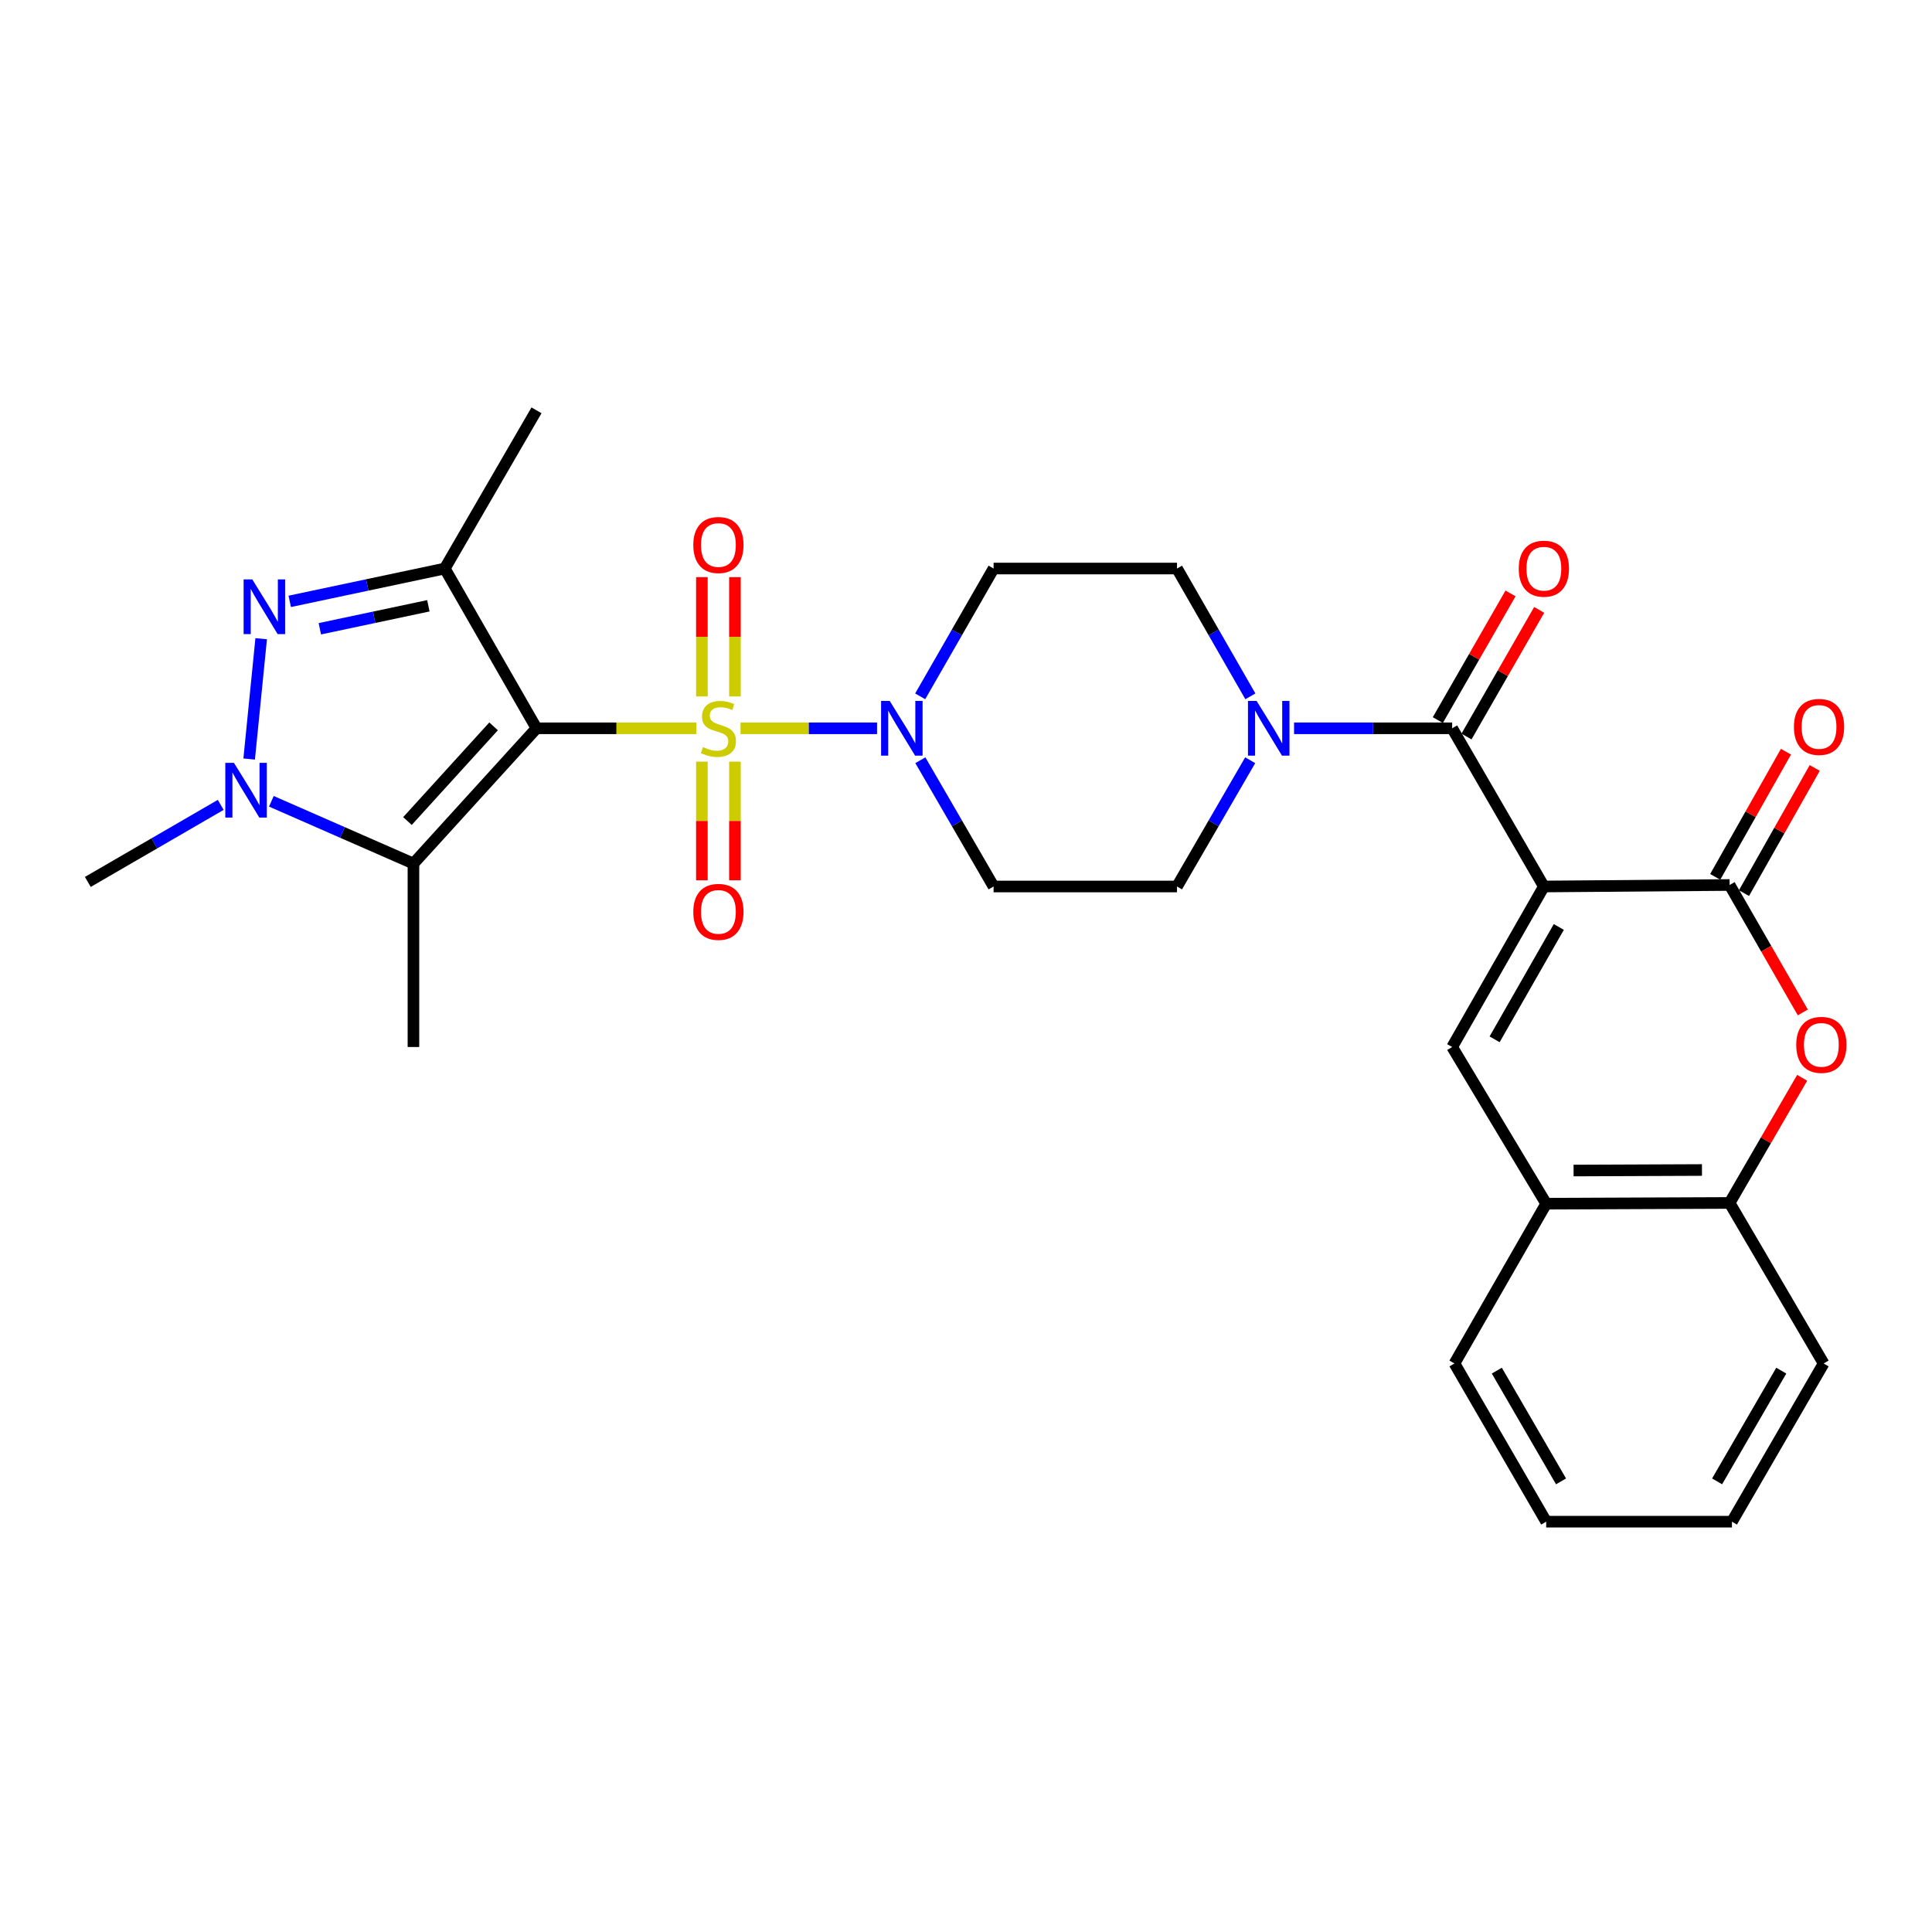 <?xml version='1.0' encoding='iso-8859-1'?>
<svg version='1.1' baseProfile='full'
              xmlns='http://www.w3.org/2000/svg'
                      xmlns:rdkit='http://www.rdkit.org/xml'
                      xmlns:xlink='http://www.w3.org/1999/xlink'
                  xml:space='preserve'
width='1000px' height='1000px' viewBox='0 0 1000 1000'>
<!-- END OF HEADER -->
<rect style='opacity:1.0;fill:#FFFFFF;stroke:none' width='1000' height='1000' x='0' y='0'> </rect>
<path class='bond-0' d='M 360.415,376.969 L 319.052,376.969' style='fill:none;fill-rule:evenodd;stroke:#CCCC00;stroke-width:6px;stroke-linecap:butt;stroke-linejoin:miter;stroke-opacity:1' />
<path class='bond-0' d='M 319.052,376.969 L 277.69,376.969' style='fill:none;fill-rule:evenodd;stroke:#000000;stroke-width:6px;stroke-linecap:butt;stroke-linejoin:miter;stroke-opacity:1' />
<path class='bond-8' d='M 383.303,376.969 L 418.632,376.969' style='fill:none;fill-rule:evenodd;stroke:#CCCC00;stroke-width:6px;stroke-linecap:butt;stroke-linejoin:miter;stroke-opacity:1' />
<path class='bond-8' d='M 418.632,376.969 L 453.961,376.969' style='fill:none;fill-rule:evenodd;stroke:#0000FF;stroke-width:6px;stroke-linecap:butt;stroke-linejoin:miter;stroke-opacity:1' />
<path class='bond-14' d='M 380.402,360.475 L 380.402,329.604' style='fill:none;fill-rule:evenodd;stroke:#CCCC00;stroke-width:6px;stroke-linecap:butt;stroke-linejoin:miter;stroke-opacity:1' />
<path class='bond-14' d='M 380.402,329.604 L 380.402,298.732' style='fill:none;fill-rule:evenodd;stroke:#FF0000;stroke-width:6px;stroke-linecap:butt;stroke-linejoin:miter;stroke-opacity:1' />
<path class='bond-14' d='M 363.296,360.475 L 363.296,329.604' style='fill:none;fill-rule:evenodd;stroke:#CCCC00;stroke-width:6px;stroke-linecap:butt;stroke-linejoin:miter;stroke-opacity:1' />
<path class='bond-14' d='M 363.296,329.604 L 363.296,298.732' style='fill:none;fill-rule:evenodd;stroke:#FF0000;stroke-width:6px;stroke-linecap:butt;stroke-linejoin:miter;stroke-opacity:1' />
<path class='bond-15' d='M 363.296,394.222 L 363.296,424.934' style='fill:none;fill-rule:evenodd;stroke:#CCCC00;stroke-width:6px;stroke-linecap:butt;stroke-linejoin:miter;stroke-opacity:1' />
<path class='bond-15' d='M 363.296,424.934 L 363.296,455.646' style='fill:none;fill-rule:evenodd;stroke:#FF0000;stroke-width:6px;stroke-linecap:butt;stroke-linejoin:miter;stroke-opacity:1' />
<path class='bond-15' d='M 380.402,394.222 L 380.402,424.934' style='fill:none;fill-rule:evenodd;stroke:#CCCC00;stroke-width:6px;stroke-linecap:butt;stroke-linejoin:miter;stroke-opacity:1' />
<path class='bond-15' d='M 380.402,424.934 L 380.402,455.646' style='fill:none;fill-rule:evenodd;stroke:#FF0000;stroke-width:6px;stroke-linecap:butt;stroke-linejoin:miter;stroke-opacity:1' />
<path class='bond-2' d='M 277.69,376.969 L 230.21,294.27' style='fill:none;fill-rule:evenodd;stroke:#000000;stroke-width:6px;stroke-linecap:butt;stroke-linejoin:miter;stroke-opacity:1' />
<path class='bond-3' d='M 277.69,376.969 L 213.998,446.98' style='fill:none;fill-rule:evenodd;stroke:#000000;stroke-width:6px;stroke-linecap:butt;stroke-linejoin:miter;stroke-opacity:1' />
<path class='bond-3' d='M 255.482,375.959 L 210.898,424.967' style='fill:none;fill-rule:evenodd;stroke:#000000;stroke-width:6px;stroke-linecap:butt;stroke-linejoin:miter;stroke-opacity:1' />
<path class='bond-1' d='M 799.104,458.85 L 751.634,376.969' style='fill:none;fill-rule:evenodd;stroke:#000000;stroke-width:6px;stroke-linecap:butt;stroke-linejoin:miter;stroke-opacity:1' />
<path class='bond-6' d='M 799.104,458.85 L 895.24,458.071' style='fill:none;fill-rule:evenodd;stroke:#000000;stroke-width:6px;stroke-linecap:butt;stroke-linejoin:miter;stroke-opacity:1' />
<path class='bond-9' d='M 799.104,458.85 L 751.634,541.929' style='fill:none;fill-rule:evenodd;stroke:#000000;stroke-width:6px;stroke-linecap:butt;stroke-linejoin:miter;stroke-opacity:1' />
<path class='bond-9' d='M 806.836,479.799 L 773.607,537.954' style='fill:none;fill-rule:evenodd;stroke:#000000;stroke-width:6px;stroke-linecap:butt;stroke-linejoin:miter;stroke-opacity:1' />
<path class='bond-4' d='M 230.21,294.27 L 190.088,302.768' style='fill:none;fill-rule:evenodd;stroke:#000000;stroke-width:6px;stroke-linecap:butt;stroke-linejoin:miter;stroke-opacity:1' />
<path class='bond-4' d='M 190.088,302.768 L 149.965,311.266' style='fill:none;fill-rule:evenodd;stroke:#0000FF;stroke-width:6px;stroke-linecap:butt;stroke-linejoin:miter;stroke-opacity:1' />
<path class='bond-4' d='M 221.718,313.554 L 193.633,319.503' style='fill:none;fill-rule:evenodd;stroke:#000000;stroke-width:6px;stroke-linecap:butt;stroke-linejoin:miter;stroke-opacity:1' />
<path class='bond-4' d='M 193.633,319.503 L 165.547,325.452' style='fill:none;fill-rule:evenodd;stroke:#0000FF;stroke-width:6px;stroke-linecap:butt;stroke-linejoin:miter;stroke-opacity:1' />
<path class='bond-22' d='M 230.21,294.27 L 277.69,212.379' style='fill:none;fill-rule:evenodd;stroke:#000000;stroke-width:6px;stroke-linecap:butt;stroke-linejoin:miter;stroke-opacity:1' />
<path class='bond-5' d='M 213.998,446.98 L 177.229,430.865' style='fill:none;fill-rule:evenodd;stroke:#000000;stroke-width:6px;stroke-linecap:butt;stroke-linejoin:miter;stroke-opacity:1' />
<path class='bond-5' d='M 177.229,430.865 L 140.46,414.749' style='fill:none;fill-rule:evenodd;stroke:#0000FF;stroke-width:6px;stroke-linecap:butt;stroke-linejoin:miter;stroke-opacity:1' />
<path class='bond-23' d='M 213.998,446.98 L 213.998,541.929' style='fill:none;fill-rule:evenodd;stroke:#000000;stroke-width:6px;stroke-linecap:butt;stroke-linejoin:miter;stroke-opacity:1' />
<path class='bond-30' d='M 135.187,330.592 L 128.966,392.875' style='fill:none;fill-rule:evenodd;stroke:#0000FF;stroke-width:6px;stroke-linecap:butt;stroke-linejoin:miter;stroke-opacity:1' />
<path class='bond-24' d='M 114.248,416.603 L 79.851,436.543' style='fill:none;fill-rule:evenodd;stroke:#0000FF;stroke-width:6px;stroke-linecap:butt;stroke-linejoin:miter;stroke-opacity:1' />
<path class='bond-24' d='M 79.851,436.543 L 45.455,456.484' style='fill:none;fill-rule:evenodd;stroke:#000000;stroke-width:6px;stroke-linecap:butt;stroke-linejoin:miter;stroke-opacity:1' />
<path class='bond-10' d='M 895.24,458.071 L 914.187,491.054' style='fill:none;fill-rule:evenodd;stroke:#000000;stroke-width:6px;stroke-linecap:butt;stroke-linejoin:miter;stroke-opacity:1' />
<path class='bond-10' d='M 914.187,491.054 L 933.134,524.038' style='fill:none;fill-rule:evenodd;stroke:#FF0000;stroke-width:6px;stroke-linecap:butt;stroke-linejoin:miter;stroke-opacity:1' />
<path class='bond-20' d='M 902.686,462.28 L 920.996,429.885' style='fill:none;fill-rule:evenodd;stroke:#000000;stroke-width:6px;stroke-linecap:butt;stroke-linejoin:miter;stroke-opacity:1' />
<path class='bond-20' d='M 920.996,429.885 L 939.306,397.491' style='fill:none;fill-rule:evenodd;stroke:#FF0000;stroke-width:6px;stroke-linecap:butt;stroke-linejoin:miter;stroke-opacity:1' />
<path class='bond-20' d='M 887.794,453.862 L 906.104,421.468' style='fill:none;fill-rule:evenodd;stroke:#000000;stroke-width:6px;stroke-linecap:butt;stroke-linejoin:miter;stroke-opacity:1' />
<path class='bond-20' d='M 906.104,421.468 L 924.414,389.074' style='fill:none;fill-rule:evenodd;stroke:#FF0000;stroke-width:6px;stroke-linecap:butt;stroke-linejoin:miter;stroke-opacity:1' />
<path class='bond-7' d='M 751.634,376.969 L 710.717,376.969' style='fill:none;fill-rule:evenodd;stroke:#000000;stroke-width:6px;stroke-linecap:butt;stroke-linejoin:miter;stroke-opacity:1' />
<path class='bond-7' d='M 710.717,376.969 L 669.799,376.969' style='fill:none;fill-rule:evenodd;stroke:#0000FF;stroke-width:6px;stroke-linecap:butt;stroke-linejoin:miter;stroke-opacity:1' />
<path class='bond-21' d='M 759.052,381.227 L 777.867,348.449' style='fill:none;fill-rule:evenodd;stroke:#000000;stroke-width:6px;stroke-linecap:butt;stroke-linejoin:miter;stroke-opacity:1' />
<path class='bond-21' d='M 777.867,348.449 L 796.681,315.672' style='fill:none;fill-rule:evenodd;stroke:#FF0000;stroke-width:6px;stroke-linecap:butt;stroke-linejoin:miter;stroke-opacity:1' />
<path class='bond-21' d='M 744.216,372.711 L 763.031,339.933' style='fill:none;fill-rule:evenodd;stroke:#000000;stroke-width:6px;stroke-linecap:butt;stroke-linejoin:miter;stroke-opacity:1' />
<path class='bond-21' d='M 763.031,339.933 L 781.845,307.156' style='fill:none;fill-rule:evenodd;stroke:#FF0000;stroke-width:6px;stroke-linecap:butt;stroke-linejoin:miter;stroke-opacity:1' />
<path class='bond-16' d='M 476.289,360.425 L 495.283,327.347' style='fill:none;fill-rule:evenodd;stroke:#0000FF;stroke-width:6px;stroke-linecap:butt;stroke-linejoin:miter;stroke-opacity:1' />
<path class='bond-16' d='M 495.283,327.347 L 514.277,294.27' style='fill:none;fill-rule:evenodd;stroke:#000000;stroke-width:6px;stroke-linecap:butt;stroke-linejoin:miter;stroke-opacity:1' />
<path class='bond-17' d='M 476.373,393.495 L 495.325,426.173' style='fill:none;fill-rule:evenodd;stroke:#0000FF;stroke-width:6px;stroke-linecap:butt;stroke-linejoin:miter;stroke-opacity:1' />
<path class='bond-17' d='M 495.325,426.173 L 514.277,458.85' style='fill:none;fill-rule:evenodd;stroke:#000000;stroke-width:6px;stroke-linecap:butt;stroke-linejoin:miter;stroke-opacity:1' />
<path class='bond-12' d='M 751.634,541.929 L 800.311,623.031' style='fill:none;fill-rule:evenodd;stroke:#000000;stroke-width:6px;stroke-linecap:butt;stroke-linejoin:miter;stroke-opacity:1' />
<path class='bond-31' d='M 932.798,557.868 L 914.019,590.255' style='fill:none;fill-rule:evenodd;stroke:#FF0000;stroke-width:6px;stroke-linecap:butt;stroke-linejoin:miter;stroke-opacity:1' />
<path class='bond-31' d='M 914.019,590.255 L 895.24,622.642' style='fill:none;fill-rule:evenodd;stroke:#000000;stroke-width:6px;stroke-linecap:butt;stroke-linejoin:miter;stroke-opacity:1' />
<path class='bond-11' d='M 647.105,393.495 L 628.161,426.173' style='fill:none;fill-rule:evenodd;stroke:#0000FF;stroke-width:6px;stroke-linecap:butt;stroke-linejoin:miter;stroke-opacity:1' />
<path class='bond-11' d='M 628.161,426.173 L 609.216,458.85' style='fill:none;fill-rule:evenodd;stroke:#000000;stroke-width:6px;stroke-linecap:butt;stroke-linejoin:miter;stroke-opacity:1' />
<path class='bond-29' d='M 647.189,360.425 L 628.203,327.347' style='fill:none;fill-rule:evenodd;stroke:#0000FF;stroke-width:6px;stroke-linecap:butt;stroke-linejoin:miter;stroke-opacity:1' />
<path class='bond-29' d='M 628.203,327.347 L 609.216,294.27' style='fill:none;fill-rule:evenodd;stroke:#000000;stroke-width:6px;stroke-linecap:butt;stroke-linejoin:miter;stroke-opacity:1' />
<path class='bond-13' d='M 800.311,623.031 L 895.24,622.642' style='fill:none;fill-rule:evenodd;stroke:#000000;stroke-width:6px;stroke-linecap:butt;stroke-linejoin:miter;stroke-opacity:1' />
<path class='bond-13' d='M 814.48,605.867 L 880.931,605.594' style='fill:none;fill-rule:evenodd;stroke:#000000;stroke-width:6px;stroke-linecap:butt;stroke-linejoin:miter;stroke-opacity:1' />
<path class='bond-25' d='M 800.311,623.031 L 752.832,705.73' style='fill:none;fill-rule:evenodd;stroke:#000000;stroke-width:6px;stroke-linecap:butt;stroke-linejoin:miter;stroke-opacity:1' />
<path class='bond-26' d='M 895.24,622.642 L 943.907,705.73' style='fill:none;fill-rule:evenodd;stroke:#000000;stroke-width:6px;stroke-linecap:butt;stroke-linejoin:miter;stroke-opacity:1' />
<path class='bond-18' d='M 514.277,294.27 L 609.216,294.27' style='fill:none;fill-rule:evenodd;stroke:#000000;stroke-width:6px;stroke-linecap:butt;stroke-linejoin:miter;stroke-opacity:1' />
<path class='bond-19' d='M 514.277,458.85 L 609.216,458.85' style='fill:none;fill-rule:evenodd;stroke:#000000;stroke-width:6px;stroke-linecap:butt;stroke-linejoin:miter;stroke-opacity:1' />
<path class='bond-27' d='M 752.832,705.73 L 800.311,787.621' style='fill:none;fill-rule:evenodd;stroke:#000000;stroke-width:6px;stroke-linecap:butt;stroke-linejoin:miter;stroke-opacity:1' />
<path class='bond-27' d='M 774.752,709.434 L 807.988,766.757' style='fill:none;fill-rule:evenodd;stroke:#000000;stroke-width:6px;stroke-linecap:butt;stroke-linejoin:miter;stroke-opacity:1' />
<path class='bond-32' d='M 943.907,705.73 L 896.447,787.621' style='fill:none;fill-rule:evenodd;stroke:#000000;stroke-width:6px;stroke-linecap:butt;stroke-linejoin:miter;stroke-opacity:1' />
<path class='bond-32' d='M 921.988,709.436 L 888.766,766.76' style='fill:none;fill-rule:evenodd;stroke:#000000;stroke-width:6px;stroke-linecap:butt;stroke-linejoin:miter;stroke-opacity:1' />
<path class='bond-28' d='M 800.311,787.621 L 896.447,787.621' style='fill:none;fill-rule:evenodd;stroke:#000000;stroke-width:6px;stroke-linecap:butt;stroke-linejoin:miter;stroke-opacity:1' />
<path  class='atom-0' d='M 363.849 386.689
Q 364.169 386.809, 365.489 387.369
Q 366.809 387.929, 368.249 388.289
Q 369.729 388.609, 371.169 388.609
Q 373.849 388.609, 375.409 387.329
Q 376.969 386.009, 376.969 383.729
Q 376.969 382.169, 376.169 381.209
Q 375.409 380.249, 374.209 379.729
Q 373.009 379.209, 371.009 378.609
Q 368.489 377.849, 366.969 377.129
Q 365.489 376.409, 364.409 374.889
Q 363.369 373.369, 363.369 370.809
Q 363.369 367.249, 365.769 365.049
Q 368.209 362.849, 373.009 362.849
Q 376.289 362.849, 380.009 364.409
L 379.089 367.489
Q 375.689 366.089, 373.129 366.089
Q 370.369 366.089, 368.849 367.249
Q 367.329 368.369, 367.369 370.329
Q 367.369 371.849, 368.129 372.769
Q 368.929 373.689, 370.049 374.209
Q 371.209 374.729, 373.129 375.329
Q 375.689 376.129, 377.209 376.929
Q 378.729 377.729, 379.809 379.369
Q 380.929 380.969, 380.929 383.729
Q 380.929 387.649, 378.289 389.769
Q 375.689 391.849, 371.329 391.849
Q 368.809 391.849, 366.889 391.289
Q 365.009 390.769, 362.769 389.849
L 363.849 386.689
' fill='#CCCC00'/>
<path  class='atom-5' d='M 130.579 299.887
L 139.859 314.887
Q 140.779 316.367, 142.259 319.047
Q 143.739 321.727, 143.819 321.887
L 143.819 299.887
L 147.579 299.887
L 147.579 328.207
L 143.699 328.207
L 133.739 311.807
Q 132.579 309.887, 131.339 307.687
Q 130.139 305.487, 129.779 304.807
L 129.779 328.207
L 126.099 328.207
L 126.099 299.887
L 130.579 299.887
' fill='#0000FF'/>
<path  class='atom-6' d='M 121.095 394.845
L 130.375 409.845
Q 131.295 411.325, 132.775 414.005
Q 134.255 416.685, 134.335 416.845
L 134.335 394.845
L 138.095 394.845
L 138.095 423.165
L 134.215 423.165
L 124.255 406.765
Q 123.095 404.845, 121.855 402.645
Q 120.655 400.445, 120.295 399.765
L 120.295 423.165
L 116.615 423.165
L 116.615 394.845
L 121.095 394.845
' fill='#0000FF'/>
<path  class='atom-9' d='M 460.528 362.809
L 469.808 377.809
Q 470.728 379.289, 472.208 381.969
Q 473.688 384.649, 473.768 384.809
L 473.768 362.809
L 477.528 362.809
L 477.528 391.129
L 473.648 391.129
L 463.688 374.729
Q 462.528 372.809, 461.288 370.609
Q 460.088 368.409, 459.728 367.729
L 459.728 391.129
L 456.048 391.129
L 456.048 362.809
L 460.528 362.809
' fill='#0000FF'/>
<path  class='atom-11' d='M 929.729 540.821
Q 929.729 534.021, 933.089 530.221
Q 936.449 526.421, 942.729 526.421
Q 949.009 526.421, 952.369 530.221
Q 955.729 534.021, 955.729 540.821
Q 955.729 547.701, 952.329 551.621
Q 948.929 555.501, 942.729 555.501
Q 936.489 555.501, 933.089 551.621
Q 929.729 547.741, 929.729 540.821
M 942.729 552.301
Q 947.049 552.301, 949.369 549.421
Q 951.729 546.501, 951.729 540.821
Q 951.729 535.261, 949.369 532.461
Q 947.049 529.621, 942.729 529.621
Q 938.409 529.621, 936.049 532.421
Q 933.729 535.221, 933.729 540.821
Q 933.729 546.541, 936.049 549.421
Q 938.409 552.301, 942.729 552.301
' fill='#FF0000'/>
<path  class='atom-12' d='M 650.426 362.809
L 659.706 377.809
Q 660.626 379.289, 662.106 381.969
Q 663.586 384.649, 663.666 384.809
L 663.666 362.809
L 667.426 362.809
L 667.426 391.129
L 663.546 391.129
L 653.586 374.729
Q 652.426 372.809, 651.186 370.609
Q 649.986 368.409, 649.626 367.729
L 649.626 391.129
L 645.946 391.129
L 645.946 362.809
L 650.426 362.809
' fill='#0000FF'/>
<path  class='atom-15' d='M 358.849 282.091
Q 358.849 275.291, 362.209 271.491
Q 365.569 267.691, 371.849 267.691
Q 378.129 267.691, 381.489 271.491
Q 384.849 275.291, 384.849 282.091
Q 384.849 288.971, 381.449 292.891
Q 378.049 296.771, 371.849 296.771
Q 365.609 296.771, 362.209 292.891
Q 358.849 289.011, 358.849 282.091
M 371.849 293.571
Q 376.169 293.571, 378.489 290.691
Q 380.849 287.771, 380.849 282.091
Q 380.849 276.531, 378.489 273.731
Q 376.169 270.891, 371.849 270.891
Q 367.529 270.891, 365.169 273.691
Q 362.849 276.491, 362.849 282.091
Q 362.849 287.811, 365.169 290.691
Q 367.529 293.571, 371.849 293.571
' fill='#FF0000'/>
<path  class='atom-16' d='M 358.849 471.988
Q 358.849 465.188, 362.209 461.388
Q 365.569 457.588, 371.849 457.588
Q 378.129 457.588, 381.489 461.388
Q 384.849 465.188, 384.849 471.988
Q 384.849 478.868, 381.449 482.788
Q 378.049 486.668, 371.849 486.668
Q 365.609 486.668, 362.209 482.788
Q 358.849 478.908, 358.849 471.988
M 371.849 483.468
Q 376.169 483.468, 378.489 480.588
Q 380.849 477.668, 380.849 471.988
Q 380.849 466.428, 378.489 463.628
Q 376.169 460.788, 371.849 460.788
Q 367.529 460.788, 365.169 463.588
Q 362.849 466.388, 362.849 471.988
Q 362.849 477.708, 365.169 480.588
Q 367.529 483.468, 371.849 483.468
' fill='#FF0000'/>
<path  class='atom-21' d='M 928.532 376.25
Q 928.532 369.45, 931.892 365.65
Q 935.252 361.85, 941.532 361.85
Q 947.812 361.85, 951.172 365.65
Q 954.532 369.45, 954.532 376.25
Q 954.532 383.13, 951.132 387.05
Q 947.732 390.93, 941.532 390.93
Q 935.292 390.93, 931.892 387.05
Q 928.532 383.17, 928.532 376.25
M 941.532 387.73
Q 945.852 387.73, 948.172 384.85
Q 950.532 381.93, 950.532 376.25
Q 950.532 370.69, 948.172 367.89
Q 945.852 365.05, 941.532 365.05
Q 937.212 365.05, 934.852 367.85
Q 932.532 370.65, 932.532 376.25
Q 932.532 381.97, 934.852 384.85
Q 937.212 387.73, 941.532 387.73
' fill='#FF0000'/>
<path  class='atom-22' d='M 786.104 294.35
Q 786.104 287.55, 789.464 283.75
Q 792.824 279.95, 799.104 279.95
Q 805.384 279.95, 808.744 283.75
Q 812.104 287.55, 812.104 294.35
Q 812.104 301.23, 808.704 305.15
Q 805.304 309.03, 799.104 309.03
Q 792.864 309.03, 789.464 305.15
Q 786.104 301.27, 786.104 294.35
M 799.104 305.83
Q 803.424 305.83, 805.744 302.95
Q 808.104 300.03, 808.104 294.35
Q 808.104 288.79, 805.744 285.99
Q 803.424 283.15, 799.104 283.15
Q 794.784 283.15, 792.424 285.95
Q 790.104 288.75, 790.104 294.35
Q 790.104 300.07, 792.424 302.95
Q 794.784 305.83, 799.104 305.83
' fill='#FF0000'/>
</svg>
